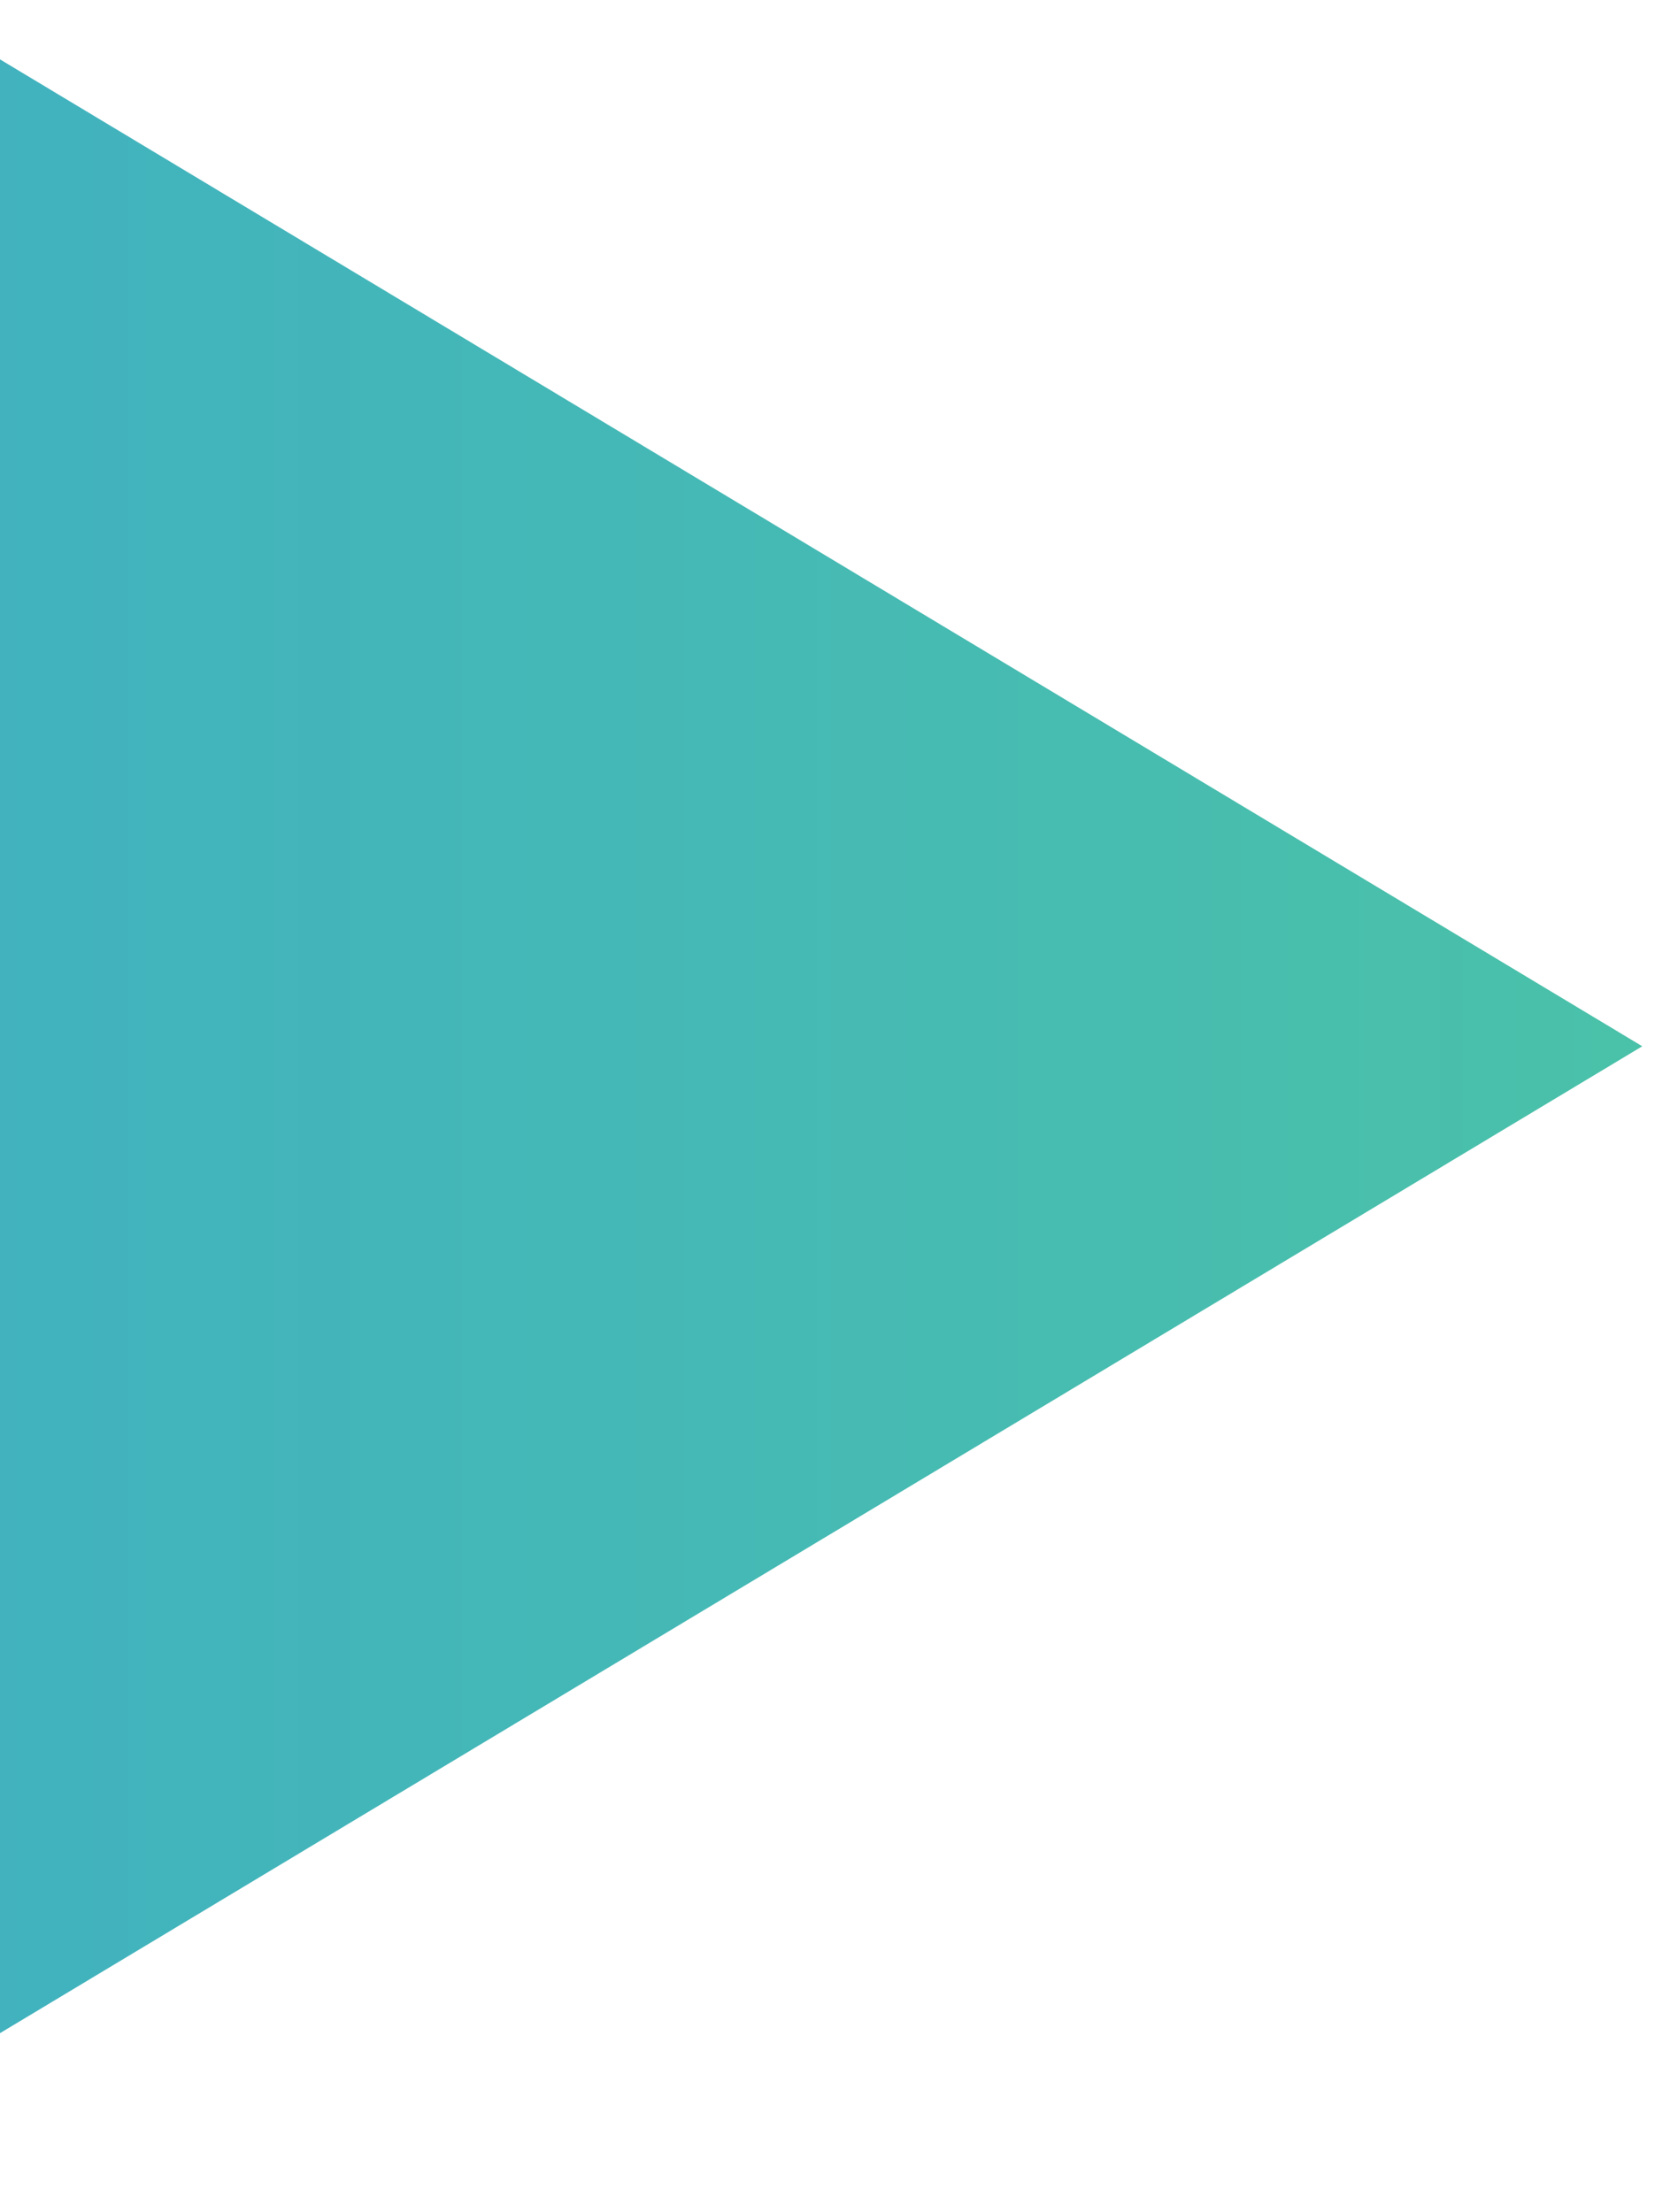 <svg xmlns="http://www.w3.org/2000/svg" xmlns:xlink="http://www.w3.org/1999/xlink" width="650" height="869" viewBox="0 0 650 869"><defs><clipPath id="a"><rect width="650" height="869" transform="translate(0 2497)" fill="#fff" stroke="#707070" stroke-width="1"/></clipPath><linearGradient id="b" y1="0.5" x2="1" y2="0.5" gradientUnits="objectBoundingBox"><stop offset="0" stop-color="#3aa7cf"/><stop offset="1" stop-color="#4ac1a9"/></linearGradient></defs><g transform="translate(0 -2497)" clip-path="url(#a)"><path d="M-367.27,2215l1153,693-1153,693Z" transform="translate(-140.73)" fill="url(#b)"/></g></svg>